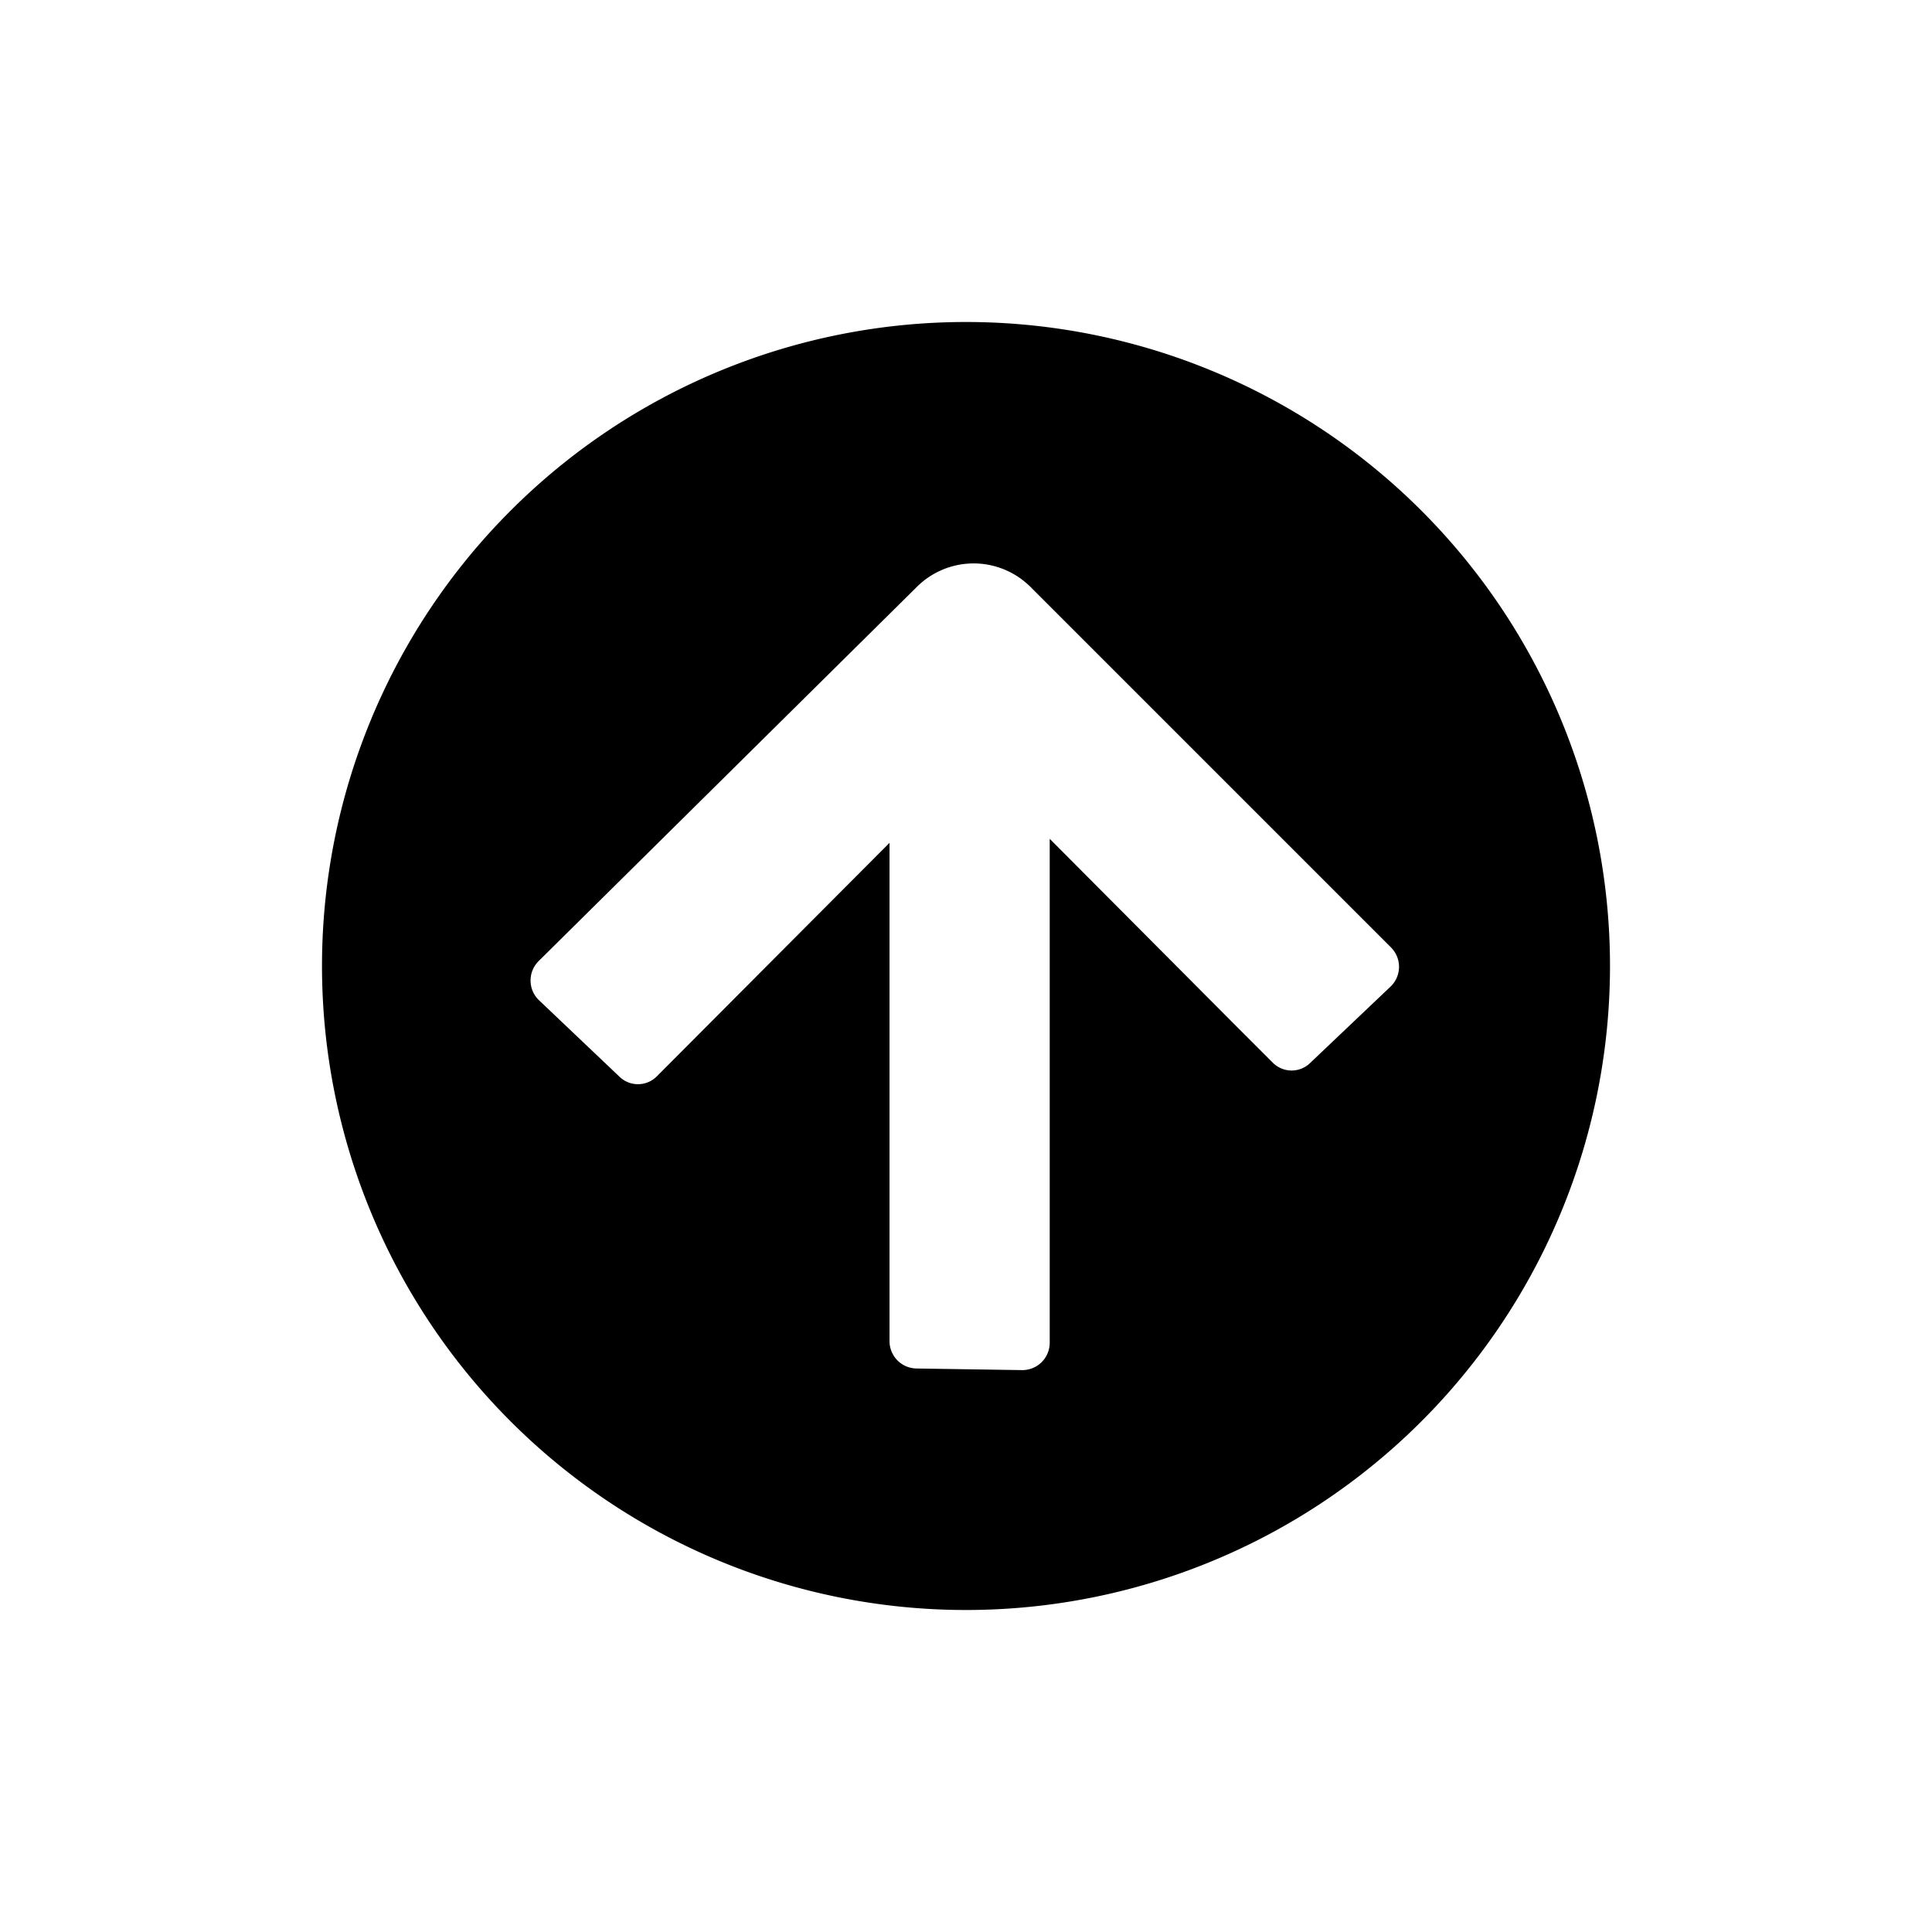 <svg id="Layer_1" data-name="Layer 1" xmlns="http://www.w3.org/2000/svg" viewBox="0 0 24 24"><title>arrow-circle-up</title><path d="M20,12a8,8,0,1,0-8,8A8,8,0,0,0,20,12Zm-8.61,5a.34.34,0,0,1-.34-.34V10.47l-2.89,2.9a.33.33,0,0,1-.47,0l-1-.95a.34.34,0,0,1,0-.48L11.38,7.3a1,1,0,0,1,1.43,0l4,4,.47.47a.34.34,0,0,1,0,.48l-1,.95a.33.33,0,0,1-.47,0l-.48-.48-2.29-2.3v6.26a.34.34,0,0,1-.34.34Z"/></svg>